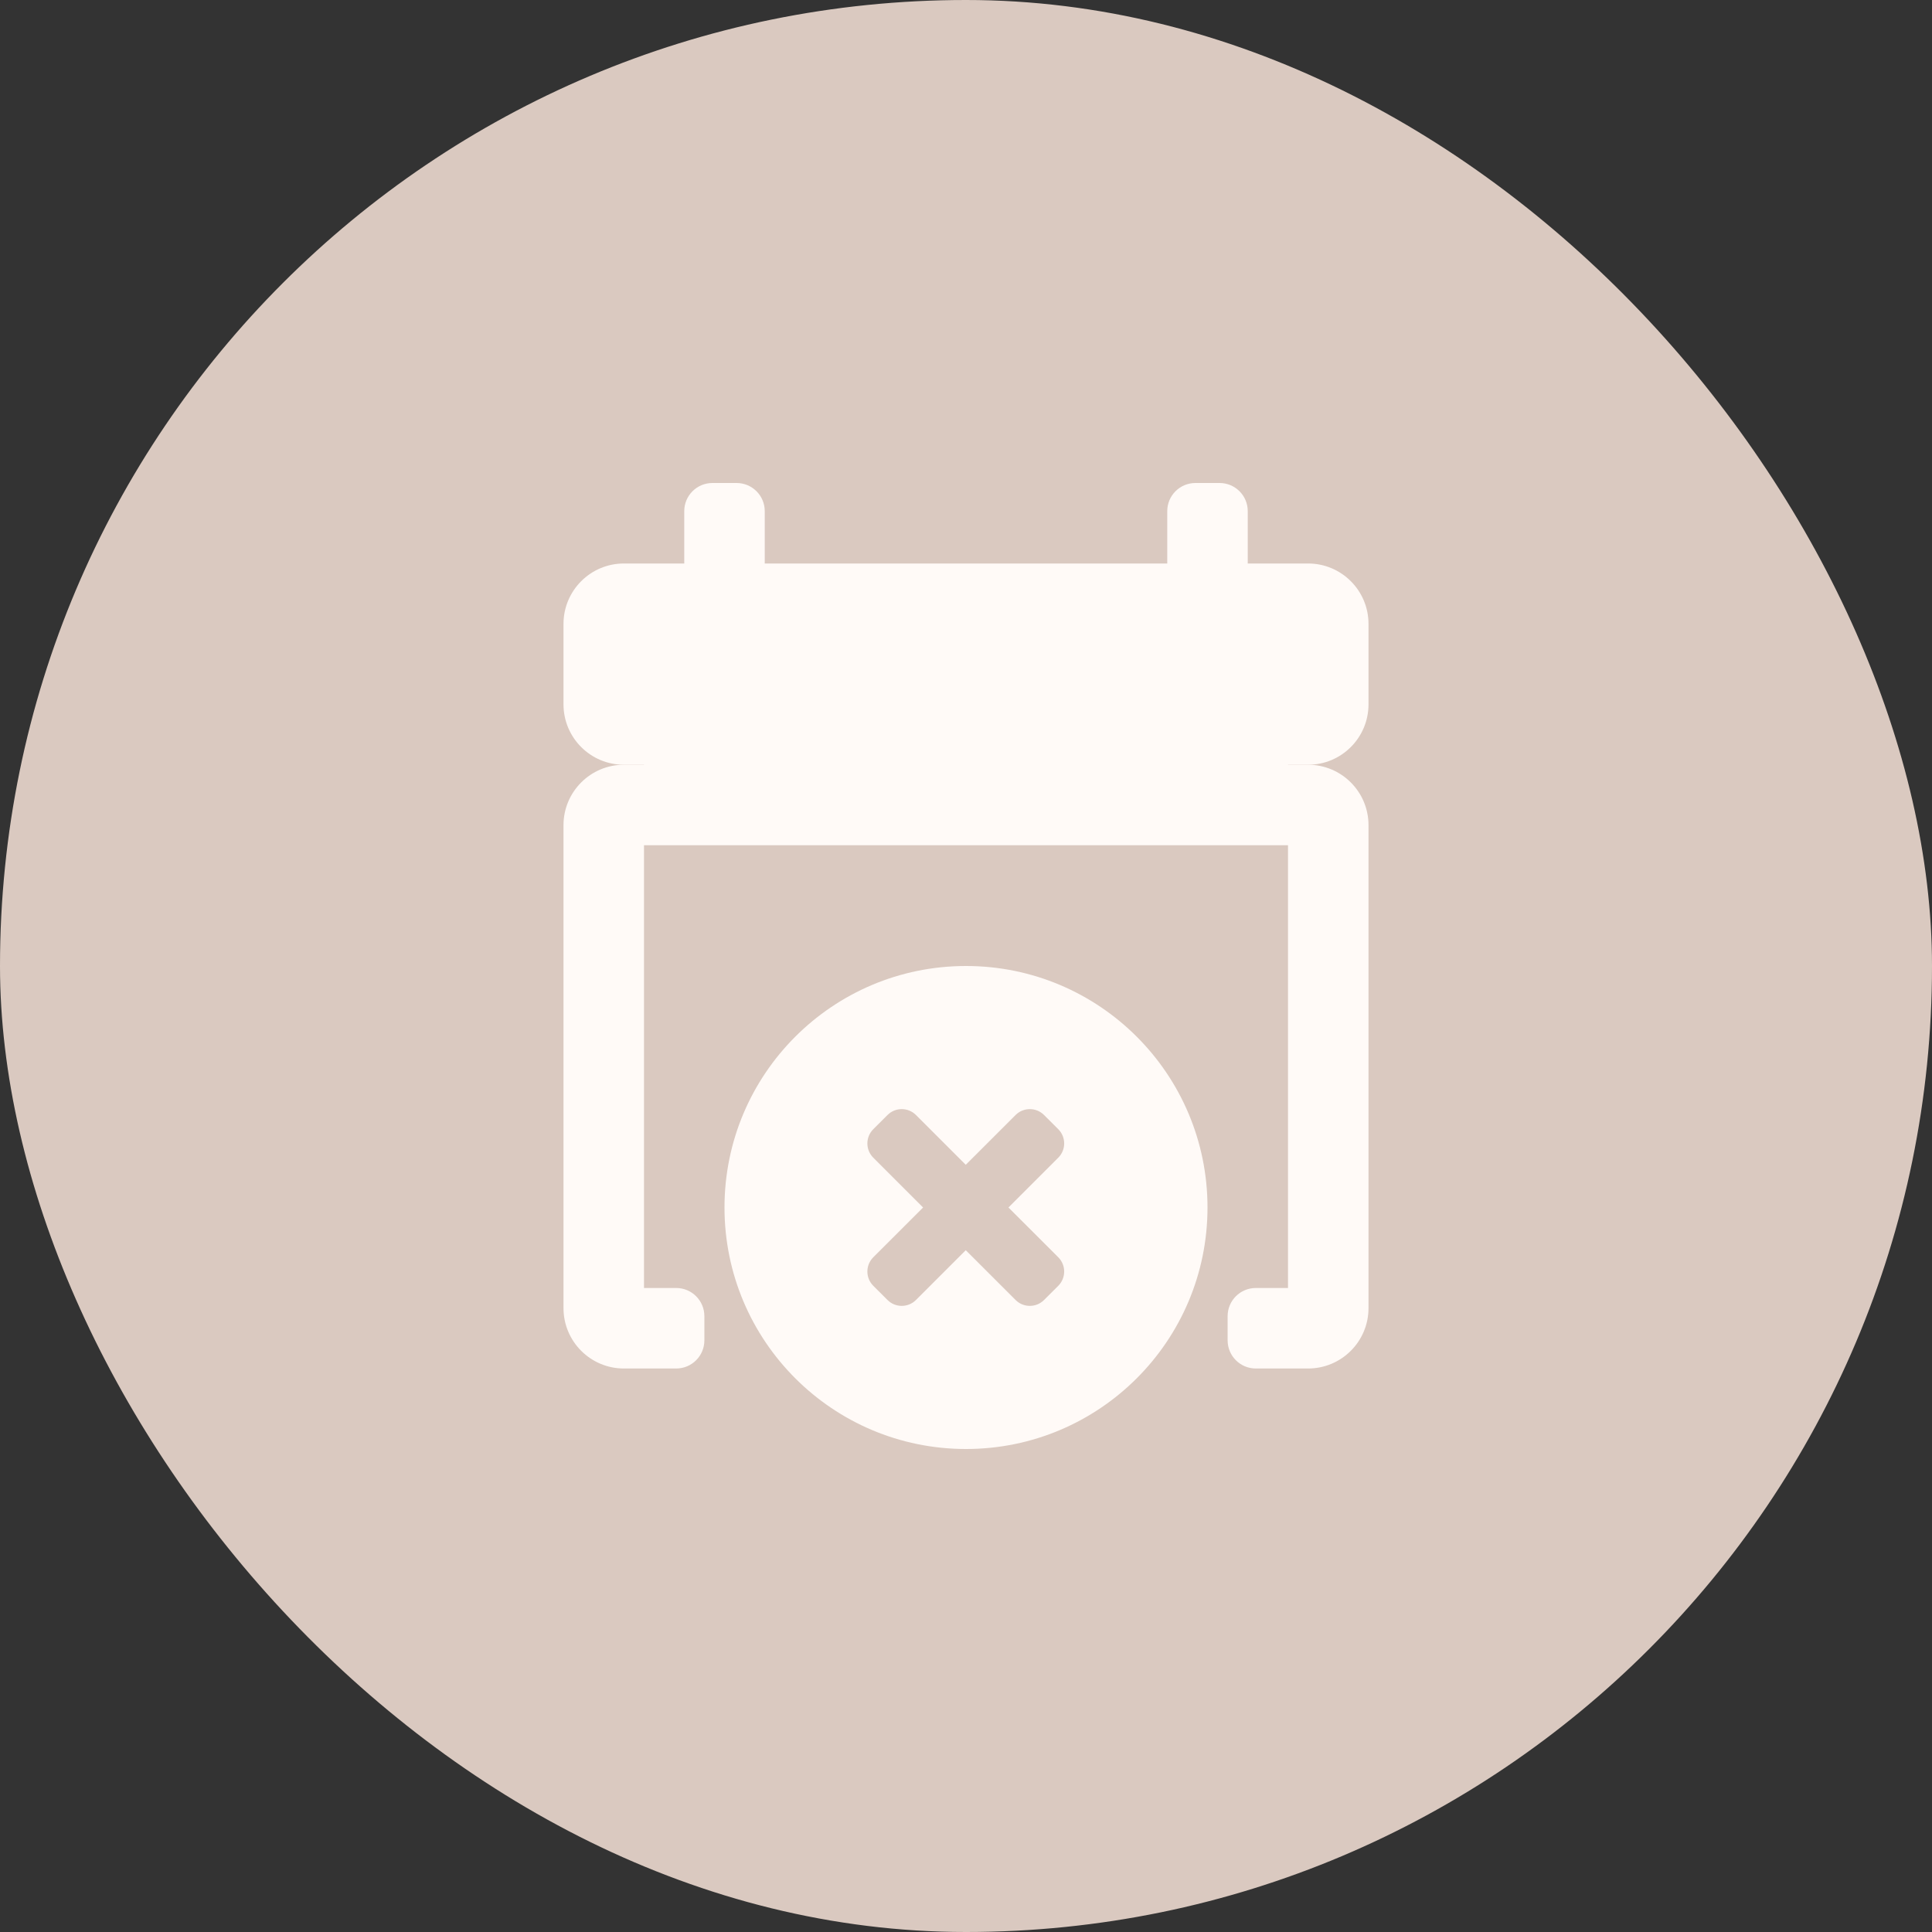 <?xml version="1.0" encoding="UTF-8"?> <svg xmlns="http://www.w3.org/2000/svg" width="48" height="48" viewBox="0 0 48 48" fill="none"><rect x="0" y="0" width="48" height="48" fill="#333333" stroke="none"/><rect width="48" height="48" rx="24" fill="#DAC9C0"></rect><path fill-rule="evenodd" clip-rule="evenodd" d="M24 36C27.314 36 30 33.314 30 30C30 26.686 27.314 24 24 24C20.686 24 18 26.686 18 30C18 33.314 20.686 36 24 36ZM22.05 32.298C22.245 32.493 22.562 32.493 22.757 32.298L23.994 31.061L25.232 32.298C25.427 32.493 25.744 32.493 25.939 32.298L26.293 31.945C26.488 31.749 26.488 31.433 26.293 31.237L25.055 30L26.293 28.762C26.488 28.567 26.488 28.251 26.293 28.055L25.939 27.702C25.744 27.507 25.427 27.507 25.232 27.702L23.994 28.939L22.757 27.702C22.562 27.507 22.245 27.507 22.05 27.702L21.696 28.055C21.501 28.251 21.501 28.567 21.696 28.762L22.934 30L21.696 31.237C21.501 31.433 21.501 31.749 21.696 31.945L22.05 32.298Z" fill="#FFFAF7"></path><path d="M14 15.5C14 14.672 14.672 14 15.5 14H32.5C33.328 14 34 14.672 34 15.5V17.5C34 18.328 33.328 19 32.5 19H15.5C14.672 19 14 18.328 14 17.5V15.5Z" fill="#FFFAF7"></path><path d="M17 12.7C17 12.313 17.313 12 17.7 12H18.3C18.687 12 19 12.313 19 12.7V15.3C19 15.687 18.687 16 18.3 16H17.7C17.313 16 17 15.687 17 15.3V12.7Z" fill="#FFFAF7"></path><path d="M29 12.7C29 12.313 29.313 12 29.7 12H30.3C30.687 12 31 12.313 31 12.7V15.3C31 15.687 30.687 16 30.3 16H29.7C29.313 16 29 15.687 29 15.3V12.7Z" fill="#FFFAF7"></path><path d="M16 21V32H16.8C17.187 32 17.5 32.313 17.5 32.7V33.3C17.5 33.687 17.187 34 16.8 34H15.5C14.672 34 14 33.328 14 32.5V20.5C14 19.672 14.672 19 15.5 19H32.5C33.328 19 34 19.672 34 20.5V32.5C34 33.328 33.328 34 32.5 34H31.2C30.813 34 30.5 33.687 30.5 33.3V32.7C30.5 32.313 30.813 32 31.2 32H32V21H16Z" fill="#FFFAF7"></path><path d="M16 18H32V20H16V18Z" fill="#FFFAF7"></path></svg> 